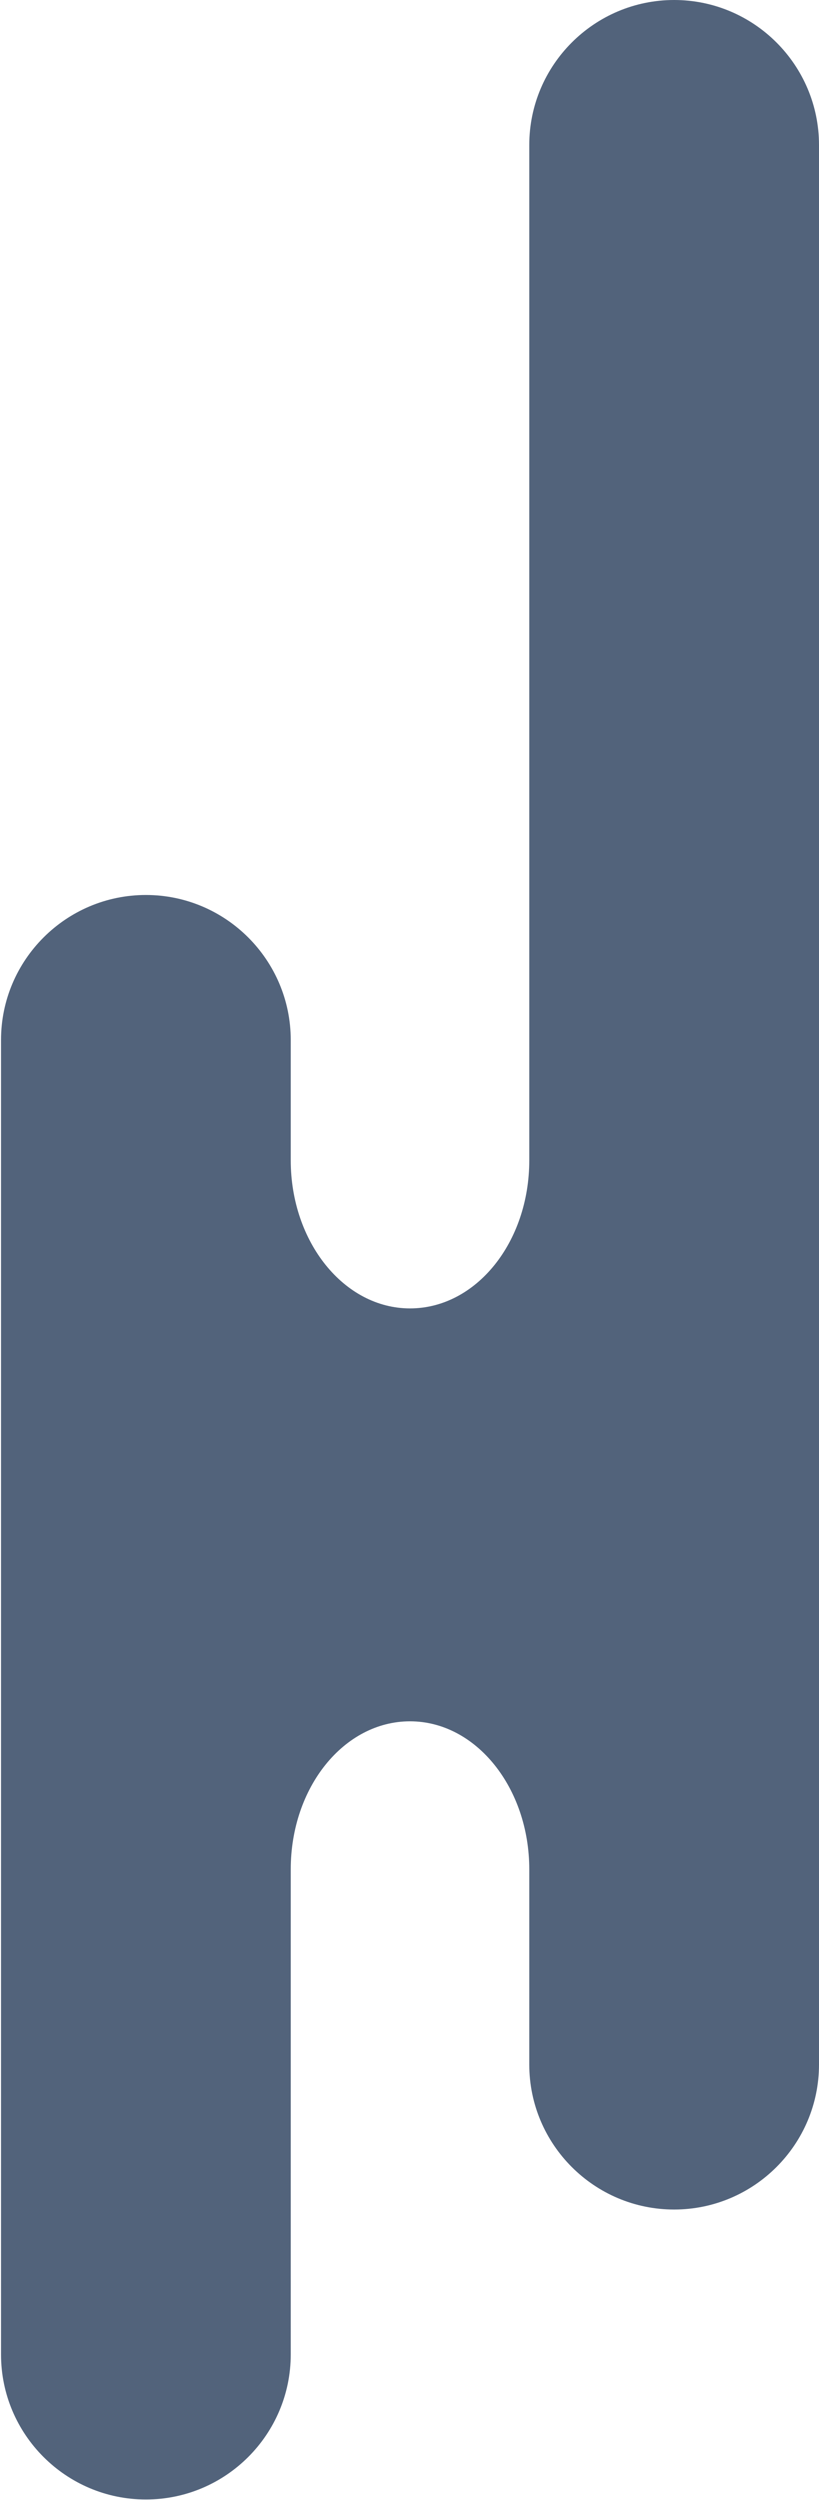 <?xml version="1.0" encoding="UTF-8"?>
<svg id="_レイヤー_2" data-name="レイヤー 2" xmlns="http://www.w3.org/2000/svg" viewBox="0 0 16 48.8">
  <defs>
    <style>
      .cls-1 {
        fill: #52637b;;
        stroke-width: 0px;
      }
    </style>
  </defs>
  <g id="menu">
    <path class="cls-1" d="M16,2.83v37.47c0,1.56-1.27,2.83-2.83,2.83h0c-1.56,0-2.83-1.27-2.83-2.83v-3.81c0-1.59-1.04-2.89-2.33-2.89h0c-1.29,0-2.33,1.29-2.33,2.89v9.47c0,1.56-1.27,2.83-2.83,2.83h0c-1.56,0-2.83-1.27-2.83-2.83v-25.66c0-1.56,1.27-2.83,2.83-2.83h0c1.56,0,2.83,1.27,2.83,2.83v2.35c0,1.59,1.04,2.89,2.33,2.89h0c1.29,0,2.33-1.29,2.33-2.89V2.83c0-1.56,1.27-2.83,2.83-2.83h0c1.56,0,2.83,1.27,2.83,2.83Z"/>
  </g>
</svg>
